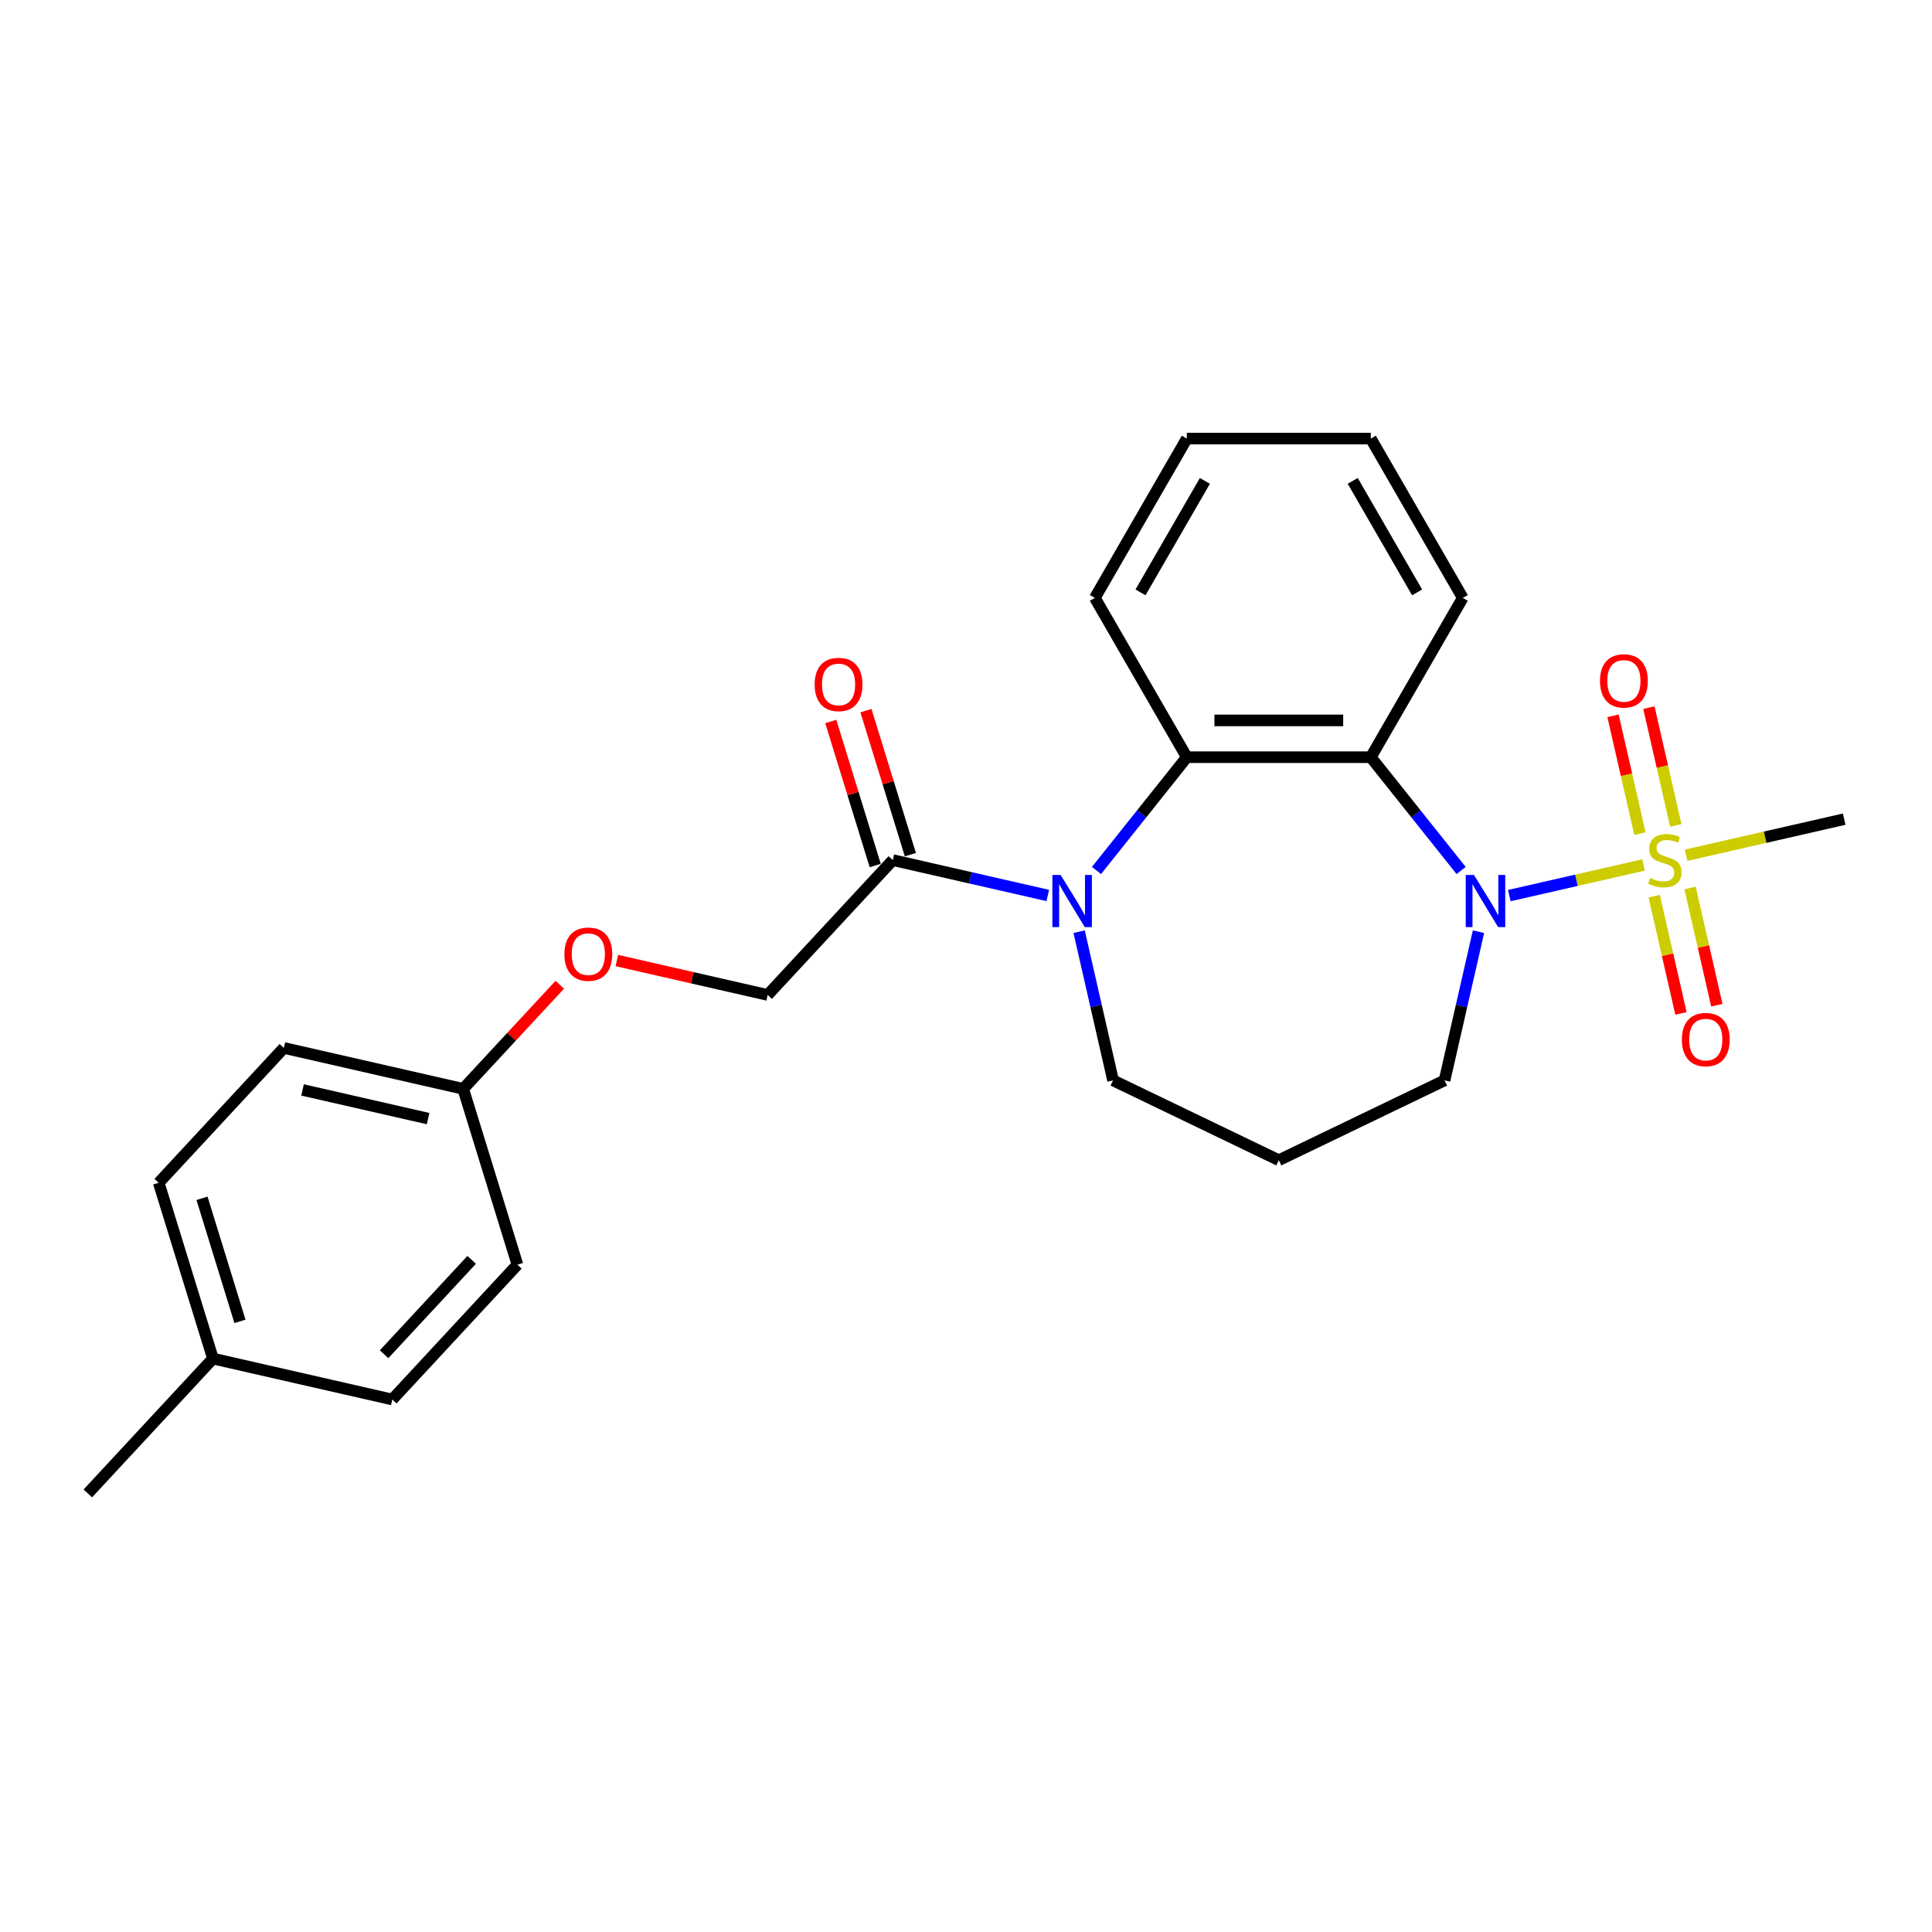 <?xml version='1.0' encoding='iso-8859-1'?>
<svg version='1.1' baseProfile='full'
              xmlns='http://www.w3.org/2000/svg'
                      xmlns:rdkit='http://www.rdkit.org/xml'
                      xmlns:xlink='http://www.w3.org/1999/xlink'
                  xml:space='preserve'
width='1000px' height='1000px' viewBox='0 0 1000 1000'>
<!-- END OF HEADER -->
<rect style='opacity:1.0;fill:#FFFFFF;stroke:none' width='1000' height='1000' x='0' y='0'> </rect>
<path class='bond-0' d='M 850.689,447.701 L 815.95,455.63' style='fill:none;fill-rule:evenodd;stroke:#CCCC00;stroke-width:6px;stroke-linecap:butt;stroke-linejoin:miter;stroke-opacity:1' />
<path class='bond-0' d='M 815.95,455.63 L 781.21,463.56' style='fill:none;fill-rule:evenodd;stroke:#0000FF;stroke-width:6px;stroke-linecap:butt;stroke-linejoin:miter;stroke-opacity:1' />
<path class='bond-5' d='M 867.387,427.241 L 860.428,396.753' style='fill:none;fill-rule:evenodd;stroke:#CCCC00;stroke-width:6px;stroke-linecap:butt;stroke-linejoin:miter;stroke-opacity:1' />
<path class='bond-5' d='M 860.428,396.753 L 853.469,366.265' style='fill:none;fill-rule:evenodd;stroke:#FF0000;stroke-width:6px;stroke-linecap:butt;stroke-linejoin:miter;stroke-opacity:1' />
<path class='bond-5' d='M 848.821,431.478 L 841.862,400.99' style='fill:none;fill-rule:evenodd;stroke:#CCCC00;stroke-width:6px;stroke-linecap:butt;stroke-linejoin:miter;stroke-opacity:1' />
<path class='bond-5' d='M 841.862,400.99 L 834.903,370.502' style='fill:none;fill-rule:evenodd;stroke:#FF0000;stroke-width:6px;stroke-linecap:butt;stroke-linejoin:miter;stroke-opacity:1' />
<path class='bond-6' d='M 856.21,463.852 L 863.136,494.197' style='fill:none;fill-rule:evenodd;stroke:#CCCC00;stroke-width:6px;stroke-linecap:butt;stroke-linejoin:miter;stroke-opacity:1' />
<path class='bond-6' d='M 863.136,494.197 L 870.062,524.542' style='fill:none;fill-rule:evenodd;stroke:#FF0000;stroke-width:6px;stroke-linecap:butt;stroke-linejoin:miter;stroke-opacity:1' />
<path class='bond-6' d='M 874.776,459.615 L 881.702,489.96' style='fill:none;fill-rule:evenodd;stroke:#CCCC00;stroke-width:6px;stroke-linecap:butt;stroke-linejoin:miter;stroke-opacity:1' />
<path class='bond-6' d='M 881.702,489.96 L 888.628,520.304' style='fill:none;fill-rule:evenodd;stroke:#FF0000;stroke-width:6px;stroke-linecap:butt;stroke-linejoin:miter;stroke-opacity:1' />
<path class='bond-12' d='M 872.742,442.668 L 913.644,433.332' style='fill:none;fill-rule:evenodd;stroke:#CCCC00;stroke-width:6px;stroke-linecap:butt;stroke-linejoin:miter;stroke-opacity:1' />
<path class='bond-12' d='M 913.644,433.332 L 954.545,423.997' style='fill:none;fill-rule:evenodd;stroke:#000000;stroke-width:6px;stroke-linecap:butt;stroke-linejoin:miter;stroke-opacity:1' />
<path class='bond-2' d='M 756.279,450.564 L 732.899,421.246' style='fill:none;fill-rule:evenodd;stroke:#0000FF;stroke-width:6px;stroke-linecap:butt;stroke-linejoin:miter;stroke-opacity:1' />
<path class='bond-2' d='M 732.899,421.246 L 709.519,391.929' style='fill:none;fill-rule:evenodd;stroke:#000000;stroke-width:6px;stroke-linecap:butt;stroke-linejoin:miter;stroke-opacity:1' />
<path class='bond-10' d='M 765.265,482.236 L 756.482,520.719' style='fill:none;fill-rule:evenodd;stroke:#0000FF;stroke-width:6px;stroke-linecap:butt;stroke-linejoin:miter;stroke-opacity:1' />
<path class='bond-10' d='M 756.482,520.719 L 747.698,559.202' style='fill:none;fill-rule:evenodd;stroke:#000000;stroke-width:6px;stroke-linecap:butt;stroke-linejoin:miter;stroke-opacity:1' />
<path class='bond-1' d='M 567.542,450.564 L 590.922,421.246' style='fill:none;fill-rule:evenodd;stroke:#0000FF;stroke-width:6px;stroke-linecap:butt;stroke-linejoin:miter;stroke-opacity:1' />
<path class='bond-1' d='M 590.922,421.246 L 614.302,391.929' style='fill:none;fill-rule:evenodd;stroke:#000000;stroke-width:6px;stroke-linecap:butt;stroke-linejoin:miter;stroke-opacity:1' />
<path class='bond-4' d='M 542.328,463.495 L 502.216,454.34' style='fill:none;fill-rule:evenodd;stroke:#0000FF;stroke-width:6px;stroke-linecap:butt;stroke-linejoin:miter;stroke-opacity:1' />
<path class='bond-4' d='M 502.216,454.34 L 462.105,445.185' style='fill:none;fill-rule:evenodd;stroke:#000000;stroke-width:6px;stroke-linecap:butt;stroke-linejoin:miter;stroke-opacity:1' />
<path class='bond-25' d='M 558.555,482.236 L 567.339,520.719' style='fill:none;fill-rule:evenodd;stroke:#0000FF;stroke-width:6px;stroke-linecap:butt;stroke-linejoin:miter;stroke-opacity:1' />
<path class='bond-25' d='M 567.339,520.719 L 576.123,559.202' style='fill:none;fill-rule:evenodd;stroke:#000000;stroke-width:6px;stroke-linecap:butt;stroke-linejoin:miter;stroke-opacity:1' />
<path class='bond-3' d='M 709.519,391.929 L 614.302,391.929' style='fill:none;fill-rule:evenodd;stroke:#000000;stroke-width:6px;stroke-linecap:butt;stroke-linejoin:miter;stroke-opacity:1' />
<path class='bond-3' d='M 695.236,372.885 L 628.584,372.885' style='fill:none;fill-rule:evenodd;stroke:#000000;stroke-width:6px;stroke-linecap:butt;stroke-linejoin:miter;stroke-opacity:1' />
<path class='bond-15' d='M 709.519,391.929 L 757.127,309.468' style='fill:none;fill-rule:evenodd;stroke:#000000;stroke-width:6px;stroke-linecap:butt;stroke-linejoin:miter;stroke-opacity:1' />
<path class='bond-17' d='M 614.302,391.929 L 566.693,309.468' style='fill:none;fill-rule:evenodd;stroke:#000000;stroke-width:6px;stroke-linecap:butt;stroke-linejoin:miter;stroke-opacity:1' />
<path class='bond-7' d='M 462.105,445.185 L 397.341,514.984' style='fill:none;fill-rule:evenodd;stroke:#000000;stroke-width:6px;stroke-linecap:butt;stroke-linejoin:miter;stroke-opacity:1' />
<path class='bond-8' d='M 471.204,442.378 L 459.705,405.102' style='fill:none;fill-rule:evenodd;stroke:#000000;stroke-width:6px;stroke-linecap:butt;stroke-linejoin:miter;stroke-opacity:1' />
<path class='bond-8' d='M 459.705,405.102 L 448.207,367.826' style='fill:none;fill-rule:evenodd;stroke:#FF0000;stroke-width:6px;stroke-linecap:butt;stroke-linejoin:miter;stroke-opacity:1' />
<path class='bond-8' d='M 453.006,447.991 L 441.508,410.715' style='fill:none;fill-rule:evenodd;stroke:#000000;stroke-width:6px;stroke-linecap:butt;stroke-linejoin:miter;stroke-opacity:1' />
<path class='bond-8' d='M 441.508,410.715 L 430.01,373.439' style='fill:none;fill-rule:evenodd;stroke:#FF0000;stroke-width:6px;stroke-linecap:butt;stroke-linejoin:miter;stroke-opacity:1' />
<path class='bond-9' d='M 397.341,514.984 L 358.305,506.074' style='fill:none;fill-rule:evenodd;stroke:#000000;stroke-width:6px;stroke-linecap:butt;stroke-linejoin:miter;stroke-opacity:1' />
<path class='bond-9' d='M 358.305,506.074 L 319.27,497.164' style='fill:none;fill-rule:evenodd;stroke:#FF0000;stroke-width:6px;stroke-linecap:butt;stroke-linejoin:miter;stroke-opacity:1' />
<path class='bond-14' d='M 289.752,509.702 L 264.75,536.648' style='fill:none;fill-rule:evenodd;stroke:#FF0000;stroke-width:6px;stroke-linecap:butt;stroke-linejoin:miter;stroke-opacity:1' />
<path class='bond-14' d='M 264.75,536.648 L 239.747,563.595' style='fill:none;fill-rule:evenodd;stroke:#000000;stroke-width:6px;stroke-linecap:butt;stroke-linejoin:miter;stroke-opacity:1' />
<path class='bond-13' d='M 747.698,559.202 L 661.91,600.515' style='fill:none;fill-rule:evenodd;stroke:#000000;stroke-width:6px;stroke-linecap:butt;stroke-linejoin:miter;stroke-opacity:1' />
<path class='bond-11' d='M 576.123,559.202 L 661.91,600.515' style='fill:none;fill-rule:evenodd;stroke:#000000;stroke-width:6px;stroke-linecap:butt;stroke-linejoin:miter;stroke-opacity:1' />
<path class='bond-18' d='M 239.747,563.595 L 267.813,654.582' style='fill:none;fill-rule:evenodd;stroke:#000000;stroke-width:6px;stroke-linecap:butt;stroke-linejoin:miter;stroke-opacity:1' />
<path class='bond-19' d='M 239.747,563.595 L 146.917,542.407' style='fill:none;fill-rule:evenodd;stroke:#000000;stroke-width:6px;stroke-linecap:butt;stroke-linejoin:miter;stroke-opacity:1' />
<path class='bond-19' d='M 221.585,578.983 L 156.604,564.151' style='fill:none;fill-rule:evenodd;stroke:#000000;stroke-width:6px;stroke-linecap:butt;stroke-linejoin:miter;stroke-opacity:1' />
<path class='bond-23' d='M 757.127,309.468 L 709.519,227.008' style='fill:none;fill-rule:evenodd;stroke:#000000;stroke-width:6px;stroke-linecap:butt;stroke-linejoin:miter;stroke-opacity:1' />
<path class='bond-23' d='M 733.494,306.621 L 700.168,248.898' style='fill:none;fill-rule:evenodd;stroke:#000000;stroke-width:6px;stroke-linecap:butt;stroke-linejoin:miter;stroke-opacity:1' />
<path class='bond-16' d='M 110.219,703.193 L 82.153,612.206' style='fill:none;fill-rule:evenodd;stroke:#000000;stroke-width:6px;stroke-linecap:butt;stroke-linejoin:miter;stroke-opacity:1' />
<path class='bond-16' d='M 124.206,683.932 L 104.56,620.241' style='fill:none;fill-rule:evenodd;stroke:#000000;stroke-width:6px;stroke-linecap:butt;stroke-linejoin:miter;stroke-opacity:1' />
<path class='bond-22' d='M 110.219,703.193 L 45.455,772.992' style='fill:none;fill-rule:evenodd;stroke:#000000;stroke-width:6px;stroke-linecap:butt;stroke-linejoin:miter;stroke-opacity:1' />
<path class='bond-27' d='M 110.219,703.193 L 203.049,724.381' style='fill:none;fill-rule:evenodd;stroke:#000000;stroke-width:6px;stroke-linecap:butt;stroke-linejoin:miter;stroke-opacity:1' />
<path class='bond-26' d='M 566.693,309.468 L 614.302,227.008' style='fill:none;fill-rule:evenodd;stroke:#000000;stroke-width:6px;stroke-linecap:butt;stroke-linejoin:miter;stroke-opacity:1' />
<path class='bond-26' d='M 590.326,306.621 L 623.652,248.898' style='fill:none;fill-rule:evenodd;stroke:#000000;stroke-width:6px;stroke-linecap:butt;stroke-linejoin:miter;stroke-opacity:1' />
<path class='bond-20' d='M 267.813,654.582 L 203.049,724.381' style='fill:none;fill-rule:evenodd;stroke:#000000;stroke-width:6px;stroke-linecap:butt;stroke-linejoin:miter;stroke-opacity:1' />
<path class='bond-20' d='M 244.138,652.099 L 198.803,700.958' style='fill:none;fill-rule:evenodd;stroke:#000000;stroke-width:6px;stroke-linecap:butt;stroke-linejoin:miter;stroke-opacity:1' />
<path class='bond-21' d='M 146.917,542.407 L 82.153,612.206' style='fill:none;fill-rule:evenodd;stroke:#000000;stroke-width:6px;stroke-linecap:butt;stroke-linejoin:miter;stroke-opacity:1' />
<path class='bond-24' d='M 709.519,227.008 L 614.302,227.008' style='fill:none;fill-rule:evenodd;stroke:#000000;stroke-width:6px;stroke-linecap:butt;stroke-linejoin:miter;stroke-opacity:1' />
<path  class='atom-0' d='M 854.098 454.44
Q 854.403 454.554, 855.66 455.087
Q 856.917 455.62, 858.288 455.963
Q 859.697 456.268, 861.068 456.268
Q 863.62 456.268, 865.105 455.049
Q 866.591 453.792, 866.591 451.621
Q 866.591 450.136, 865.829 449.222
Q 865.105 448.308, 863.963 447.813
Q 862.82 447.317, 860.916 446.746
Q 858.516 446.022, 857.069 445.337
Q 855.66 444.651, 854.631 443.204
Q 853.641 441.757, 853.641 439.319
Q 853.641 435.929, 855.926 433.835
Q 858.25 431.74, 862.82 431.74
Q 865.943 431.74, 869.485 433.225
L 868.609 436.158
Q 865.372 434.825, 862.934 434.825
Q 860.306 434.825, 858.859 435.929
Q 857.412 436.996, 857.45 438.862
Q 857.45 440.309, 858.174 441.185
Q 858.935 442.061, 860.002 442.557
Q 861.106 443.052, 862.934 443.623
Q 865.372 444.385, 866.819 445.146
Q 868.267 445.908, 869.295 447.47
Q 870.361 448.993, 870.361 451.621
Q 870.361 455.354, 867.848 457.372
Q 865.372 459.353, 861.22 459.353
Q 858.821 459.353, 856.993 458.82
Q 855.203 458.325, 853.07 457.449
L 854.098 454.44
' fill='#CCCC00'/>
<path  class='atom-1' d='M 762.925 452.89
L 771.761 467.172
Q 772.637 468.581, 774.047 471.133
Q 775.456 473.685, 775.532 473.837
L 775.532 452.89
L 779.112 452.89
L 779.112 479.855
L 775.418 479.855
L 765.934 464.24
Q 764.83 462.411, 763.649 460.317
Q 762.506 458.222, 762.163 457.574
L 762.163 479.855
L 758.659 479.855
L 758.659 452.89
L 762.925 452.89
' fill='#0000FF'/>
<path  class='atom-2' d='M 548.974 452.89
L 557.81 467.172
Q 558.686 468.581, 560.096 471.133
Q 561.505 473.685, 561.581 473.837
L 561.581 452.89
L 565.161 452.89
L 565.161 479.855
L 561.467 479.855
L 551.983 464.24
Q 550.879 462.411, 549.698 460.317
Q 548.555 458.222, 548.212 457.574
L 548.212 479.855
L 544.708 479.855
L 544.708 452.89
L 548.974 452.89
' fill='#0000FF'/>
<path  class='atom-6' d='M 828.15 352.431
Q 828.15 345.956, 831.349 342.338
Q 834.548 338.72, 840.528 338.72
Q 846.507 338.72, 849.707 342.338
Q 852.906 345.956, 852.906 352.431
Q 852.906 358.982, 849.669 362.714
Q 846.431 366.409, 840.528 366.409
Q 834.586 366.409, 831.349 362.714
Q 828.15 359.02, 828.15 352.431
M 840.528 363.362
Q 844.641 363.362, 846.85 360.62
Q 849.097 357.839, 849.097 352.431
Q 849.097 347.137, 846.85 344.471
Q 844.641 341.767, 840.528 341.767
Q 836.414 341.767, 834.167 344.433
Q 831.958 347.099, 831.958 352.431
Q 831.958 357.877, 834.167 360.62
Q 836.414 363.362, 840.528 363.362
' fill='#FF0000'/>
<path  class='atom-7' d='M 870.525 538.091
Q 870.525 531.616, 873.724 527.998
Q 876.924 524.379, 882.903 524.379
Q 888.883 524.379, 892.082 527.998
Q 895.282 531.616, 895.282 538.091
Q 895.282 544.642, 892.044 548.374
Q 888.807 552.068, 882.903 552.068
Q 876.962 552.068, 873.724 548.374
Q 870.525 544.68, 870.525 538.091
M 882.903 549.022
Q 887.017 549.022, 889.226 546.279
Q 891.473 543.499, 891.473 538.091
Q 891.473 532.797, 889.226 530.13
Q 887.017 527.426, 882.903 527.426
Q 878.79 527.426, 876.543 530.092
Q 874.334 532.758, 874.334 538.091
Q 874.334 543.537, 876.543 546.279
Q 878.79 549.022, 882.903 549.022
' fill='#FF0000'/>
<path  class='atom-9' d='M 421.661 354.274
Q 421.661 347.799, 424.86 344.181
Q 428.06 340.563, 434.039 340.563
Q 440.019 340.563, 443.218 344.181
Q 446.417 347.799, 446.417 354.274
Q 446.417 360.825, 443.18 364.557
Q 439.943 368.252, 434.039 368.252
Q 428.098 368.252, 424.86 364.557
Q 421.661 360.863, 421.661 354.274
M 434.039 365.205
Q 438.153 365.205, 440.362 362.463
Q 442.609 359.682, 442.609 354.274
Q 442.609 348.98, 440.362 346.314
Q 438.153 343.61, 434.039 343.61
Q 429.926 343.61, 427.679 346.276
Q 425.47 348.942, 425.47 354.274
Q 425.47 359.72, 427.679 362.463
Q 429.926 365.205, 434.039 365.205
' fill='#FF0000'/>
<path  class='atom-10' d='M 292.133 493.872
Q 292.133 487.397, 295.332 483.779
Q 298.531 480.161, 304.511 480.161
Q 310.491 480.161, 313.69 483.779
Q 316.889 487.397, 316.889 493.872
Q 316.889 500.423, 313.652 504.156
Q 310.414 507.85, 304.511 507.85
Q 298.569 507.85, 295.332 504.156
Q 292.133 500.461, 292.133 493.872
M 304.511 504.803
Q 308.624 504.803, 310.833 502.061
Q 313.081 499.28, 313.081 493.872
Q 313.081 488.578, 310.833 485.912
Q 308.624 483.208, 304.511 483.208
Q 300.398 483.208, 298.15 485.874
Q 295.941 488.54, 295.941 493.872
Q 295.941 499.318, 298.15 502.061
Q 300.398 504.803, 304.511 504.803
' fill='#FF0000'/>
</svg>
